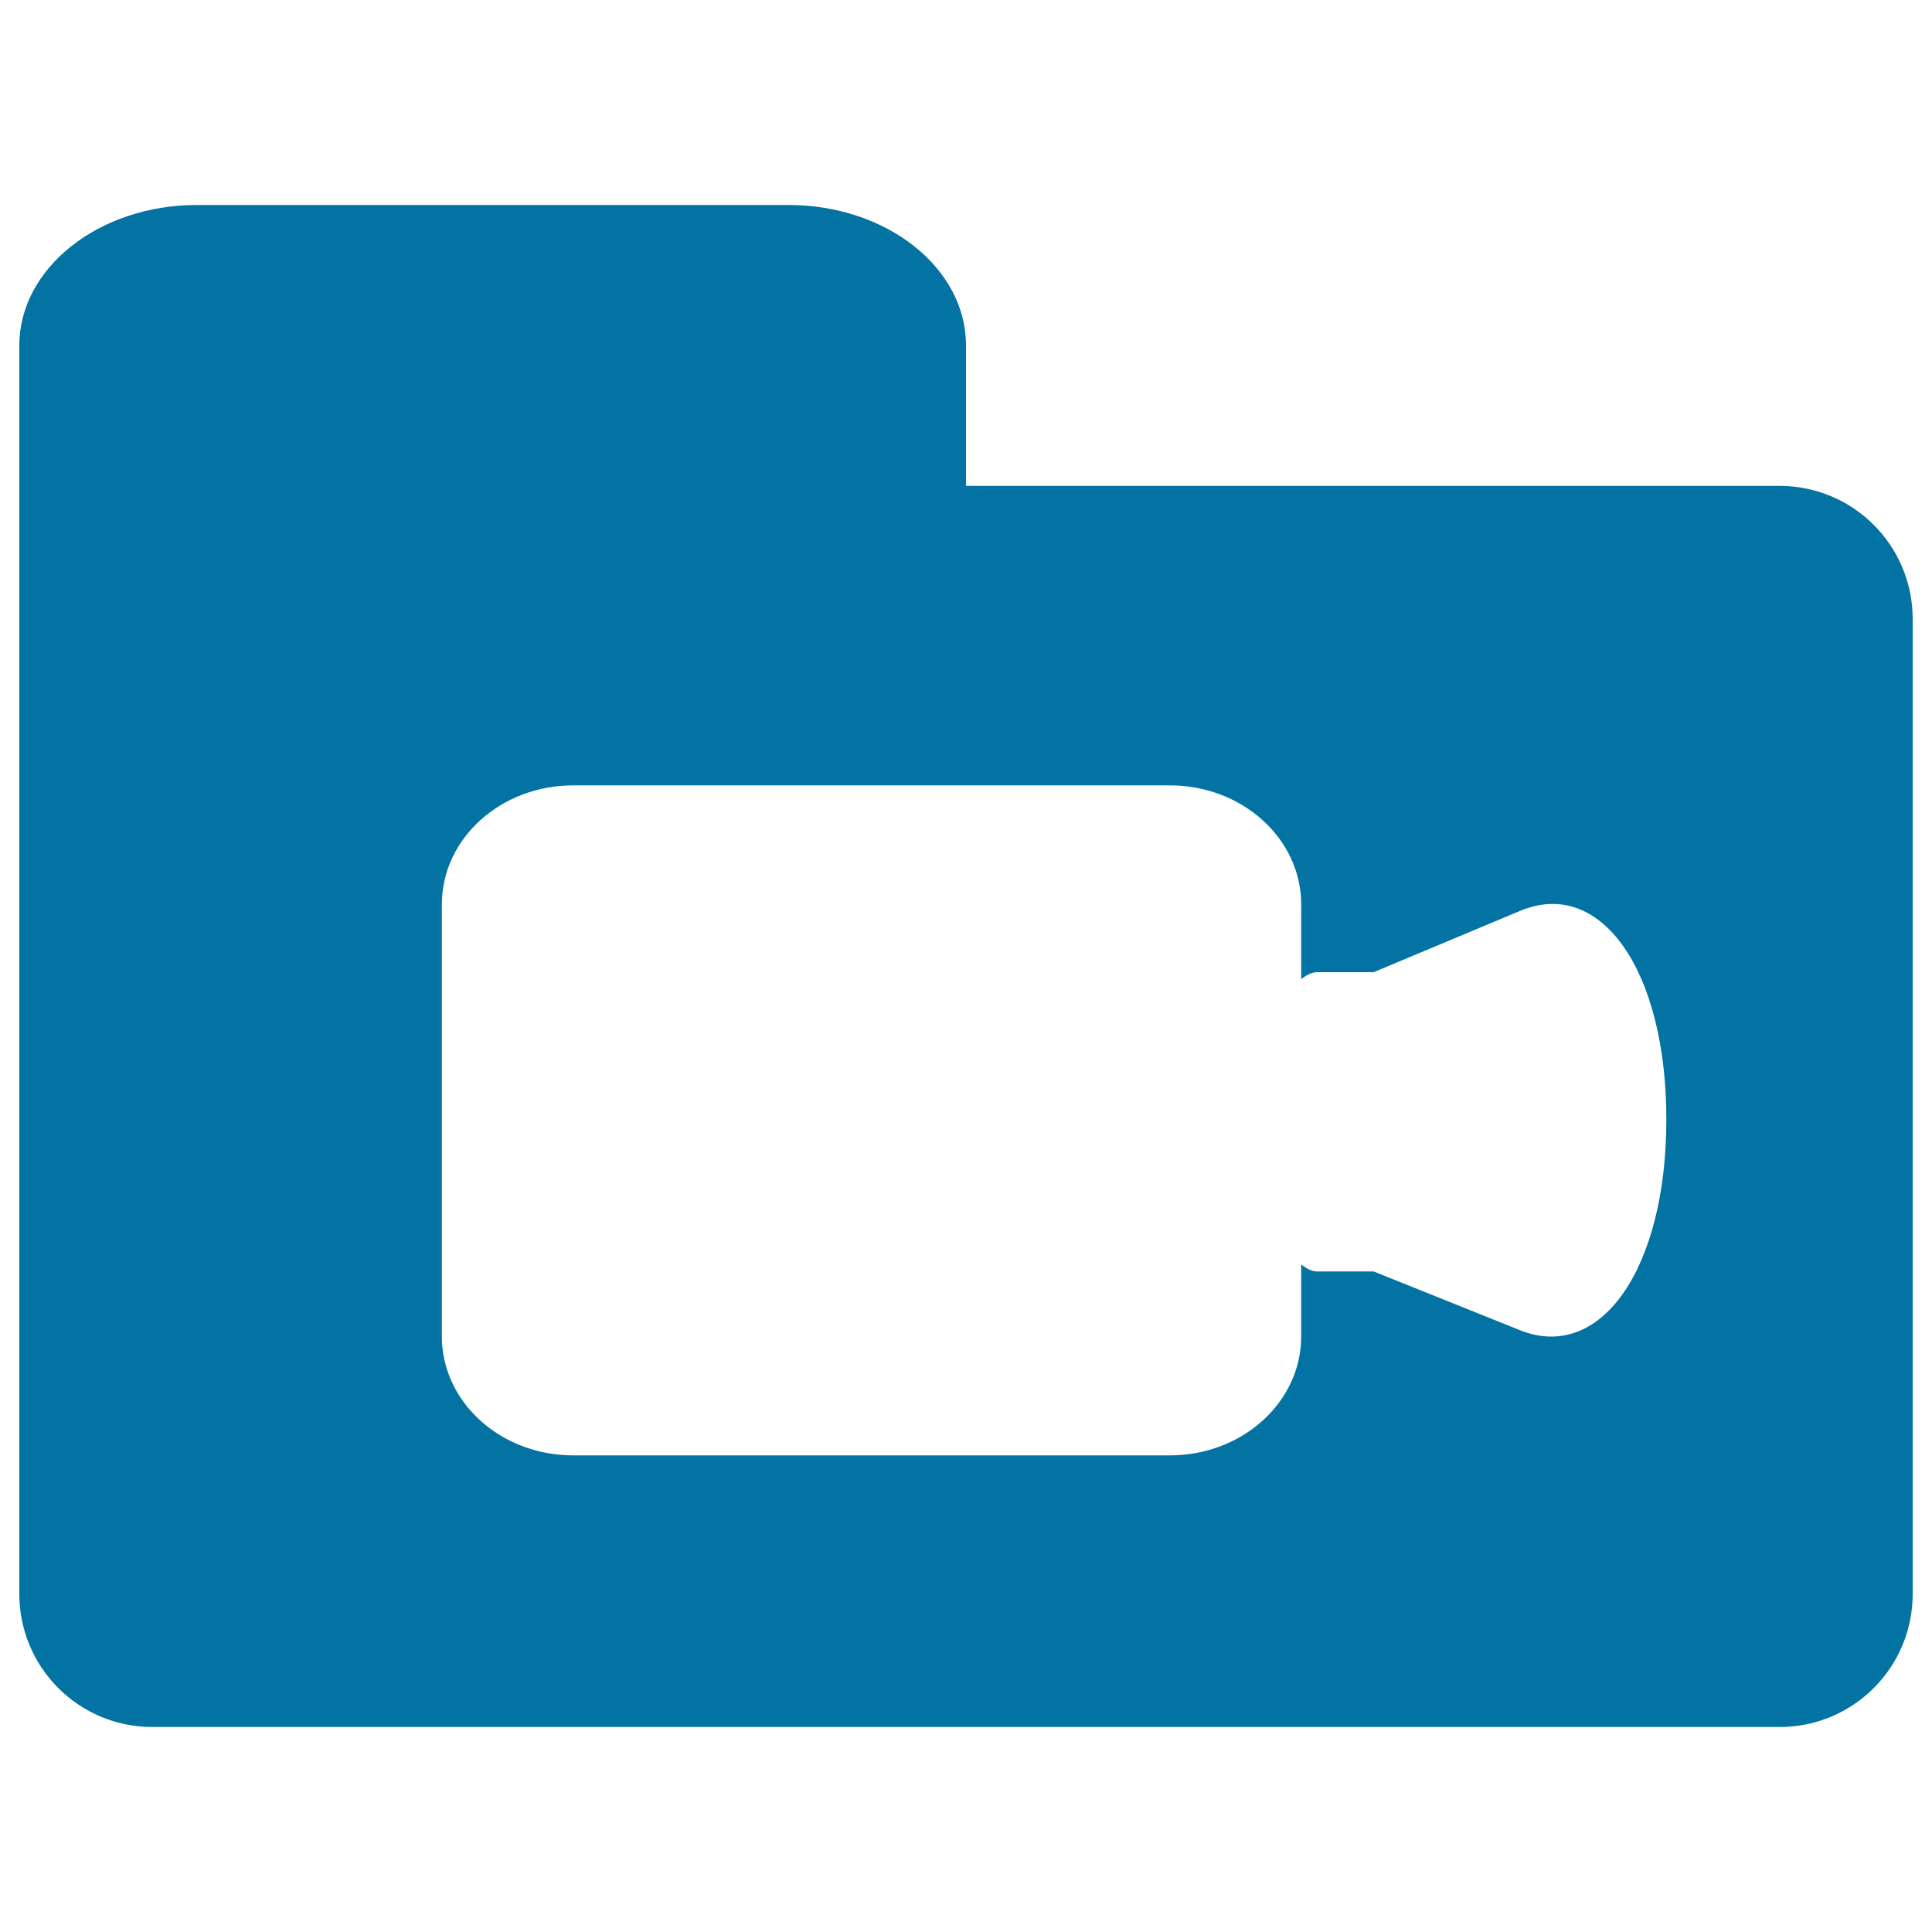 <svg xmlns="http://www.w3.org/2000/svg" viewBox="0 0 1000 1000" style="fill:#0273a2">
<title>Video Folder SVG icon</title>
<g><g><path d="M921.1,893.9c38.1,0,68.9-30.8,68.9-68.9V320.4c0-38.1-30.8-68.9-68.9-68.9H500c0,0,0-32.6,0-72.7c0-40.2-41.1-72.7-91.9-72.7H101.9c-50.7,0-91.9,32.6-91.9,72.7v72.7V825c0,38.1,30.8,68.9,68.9,68.9H921.1z M228.7,468.1c0-34,30.4-61.6,68-61.6h308.8c37.5,0,68,27.6,68,61.6v38.7c2.7-2.1,5.4-3.6,8.3-3.6c16.1,0,29.2,0,29.2,0l75.7-31.7c41.9-17.6,75.8,30.8,75.8,107.9c0,77.1-33.9,125.9-75.8,109.1c-41.8-16.8-75.7-30.4-75.7-30.4h-29.2c-2.9,0-5.6-1.5-8.3-3.6v37.2c0,34-30.4,61.6-68,61.6H422.9H305.8h-9.1c-37.6,0-68-27.6-68-61.6V468.1z"/></g></g>
</svg>
